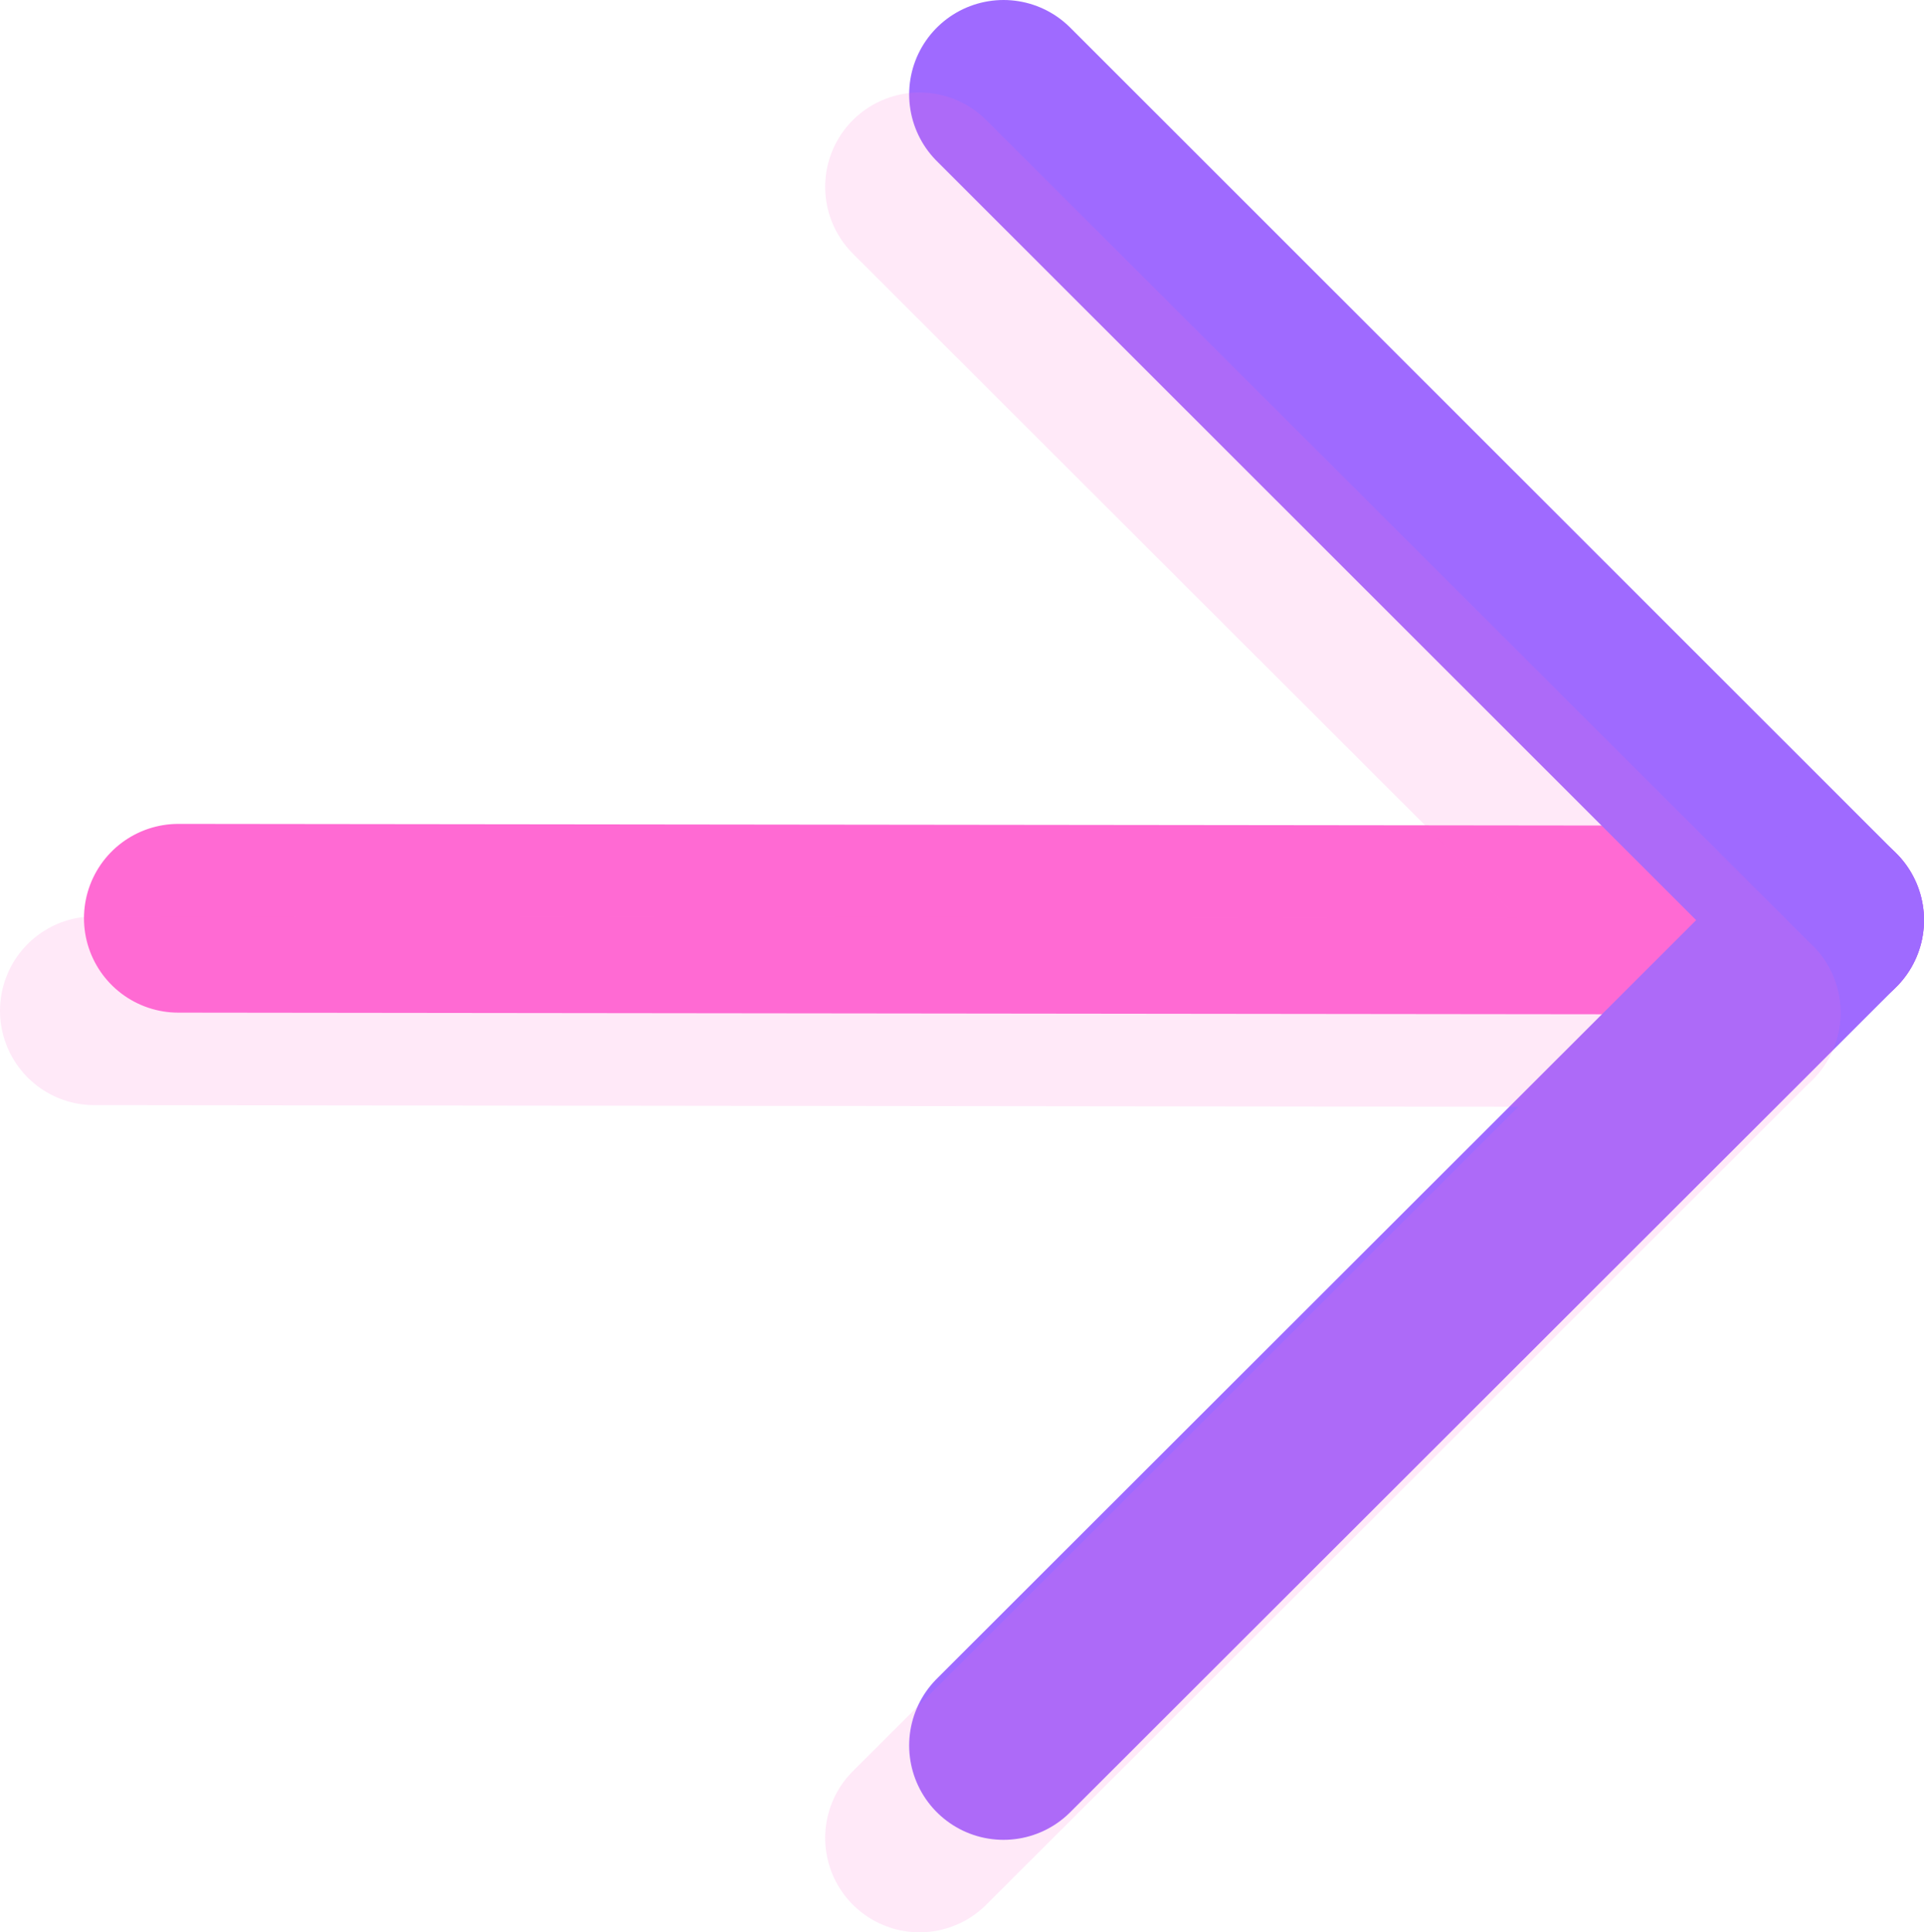 <?xml version="1.0" encoding="UTF-8"?>
<svg id="Layer_2" data-name="Layer 2" xmlns="http://www.w3.org/2000/svg" viewBox="0 0 40.78 40.95">
  <defs>
    <style>
      .cls-1 {
        stroke: #ff6ad3;
      }

      .cls-1, .cls-2 {
        fill: none;
        stroke-linecap: round;
        stroke-linejoin: round;
        stroke-width: 4px;
      }

      .cls-2 {
        stroke: #9f6aff;
      }

      .cls-3 {
        opacity: .15;
      }
    </style>
  </defs>
  <g id="Icons">
    <g>
      <g>
        <line class="cls-1" x1="3.78" y1="19.46" x2="38.78" y2="19.5"/>
        <line class="cls-2" x1="21.27" y1="2" x2="38.78" y2="19.5"/>
        <line class="cls-2" x1="38.78" y1="19.5" x2="21.27" y2="36.99"/>
      </g>
      <g class="cls-3">
        <line class="cls-1" x1="2" y1="21.42" x2="37" y2="21.46"/>
        <line class="cls-1" x1="19.49" y1="3.96" x2="37.01" y2="21.46"/>
        <line class="cls-1" x1="37.01" y1="21.46" x2="19.49" y2="38.95"/>
      </g>
    </g>
  </g>
</svg>
